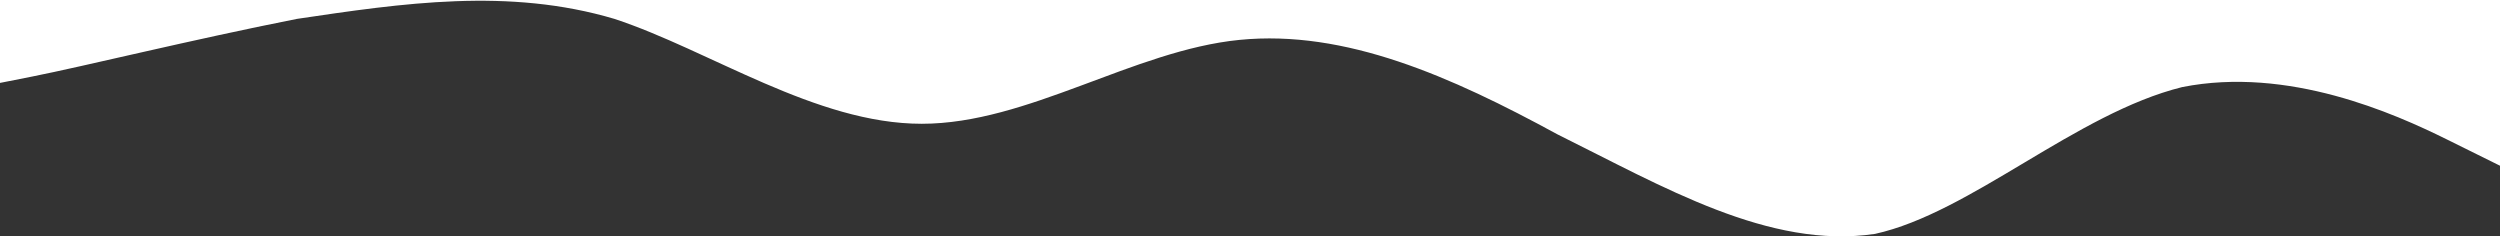 <svg width="1904" height="180" viewBox="0 0 1904 180" fill="none" xmlns="http://www.w3.org/2000/svg">
<rect x="0" y="0" width="1904" height="180" fill="#333333" stroke="none"/>
<path fill-rule="evenodd" clip-rule="evenodd" d="M-16 66.317L24.336 58.331C64.672 50.344 145.345 30.378 226.017 14.405C306.689 2.425 387.361 -9.555 468.034 14.405C540.639 38.364 621.311 94.27 701.983 94.27C782.655 94.27 863.328 38.364 944 30.378C1024.67 22.391 1105.34 58.331 1186.02 102.256C1266.69 142.189 1347.36 190.108 1428.03 178.129C1500.64 162.156 1581.31 86.283 1661.98 66.317C1742.66 50.344 1823.33 86.283 1863.66 106.25L1904 126.216V0H1863.66C1823.33 0 1742.66 0 1661.98 0C1581.31 0 1500.64 0 1428.03 0C1347.36 0 1266.69 0 1186.02 0C1105.34 0 1024.67 0 944 0C863.328 0 782.655 0 701.983 0C621.311 0 540.639 0 468.034 0C387.361 0 306.689 0 226.017 0C145.345 0 64.672 0 24.336 0H-16V66.317Z" fill="white"/>
</svg>

